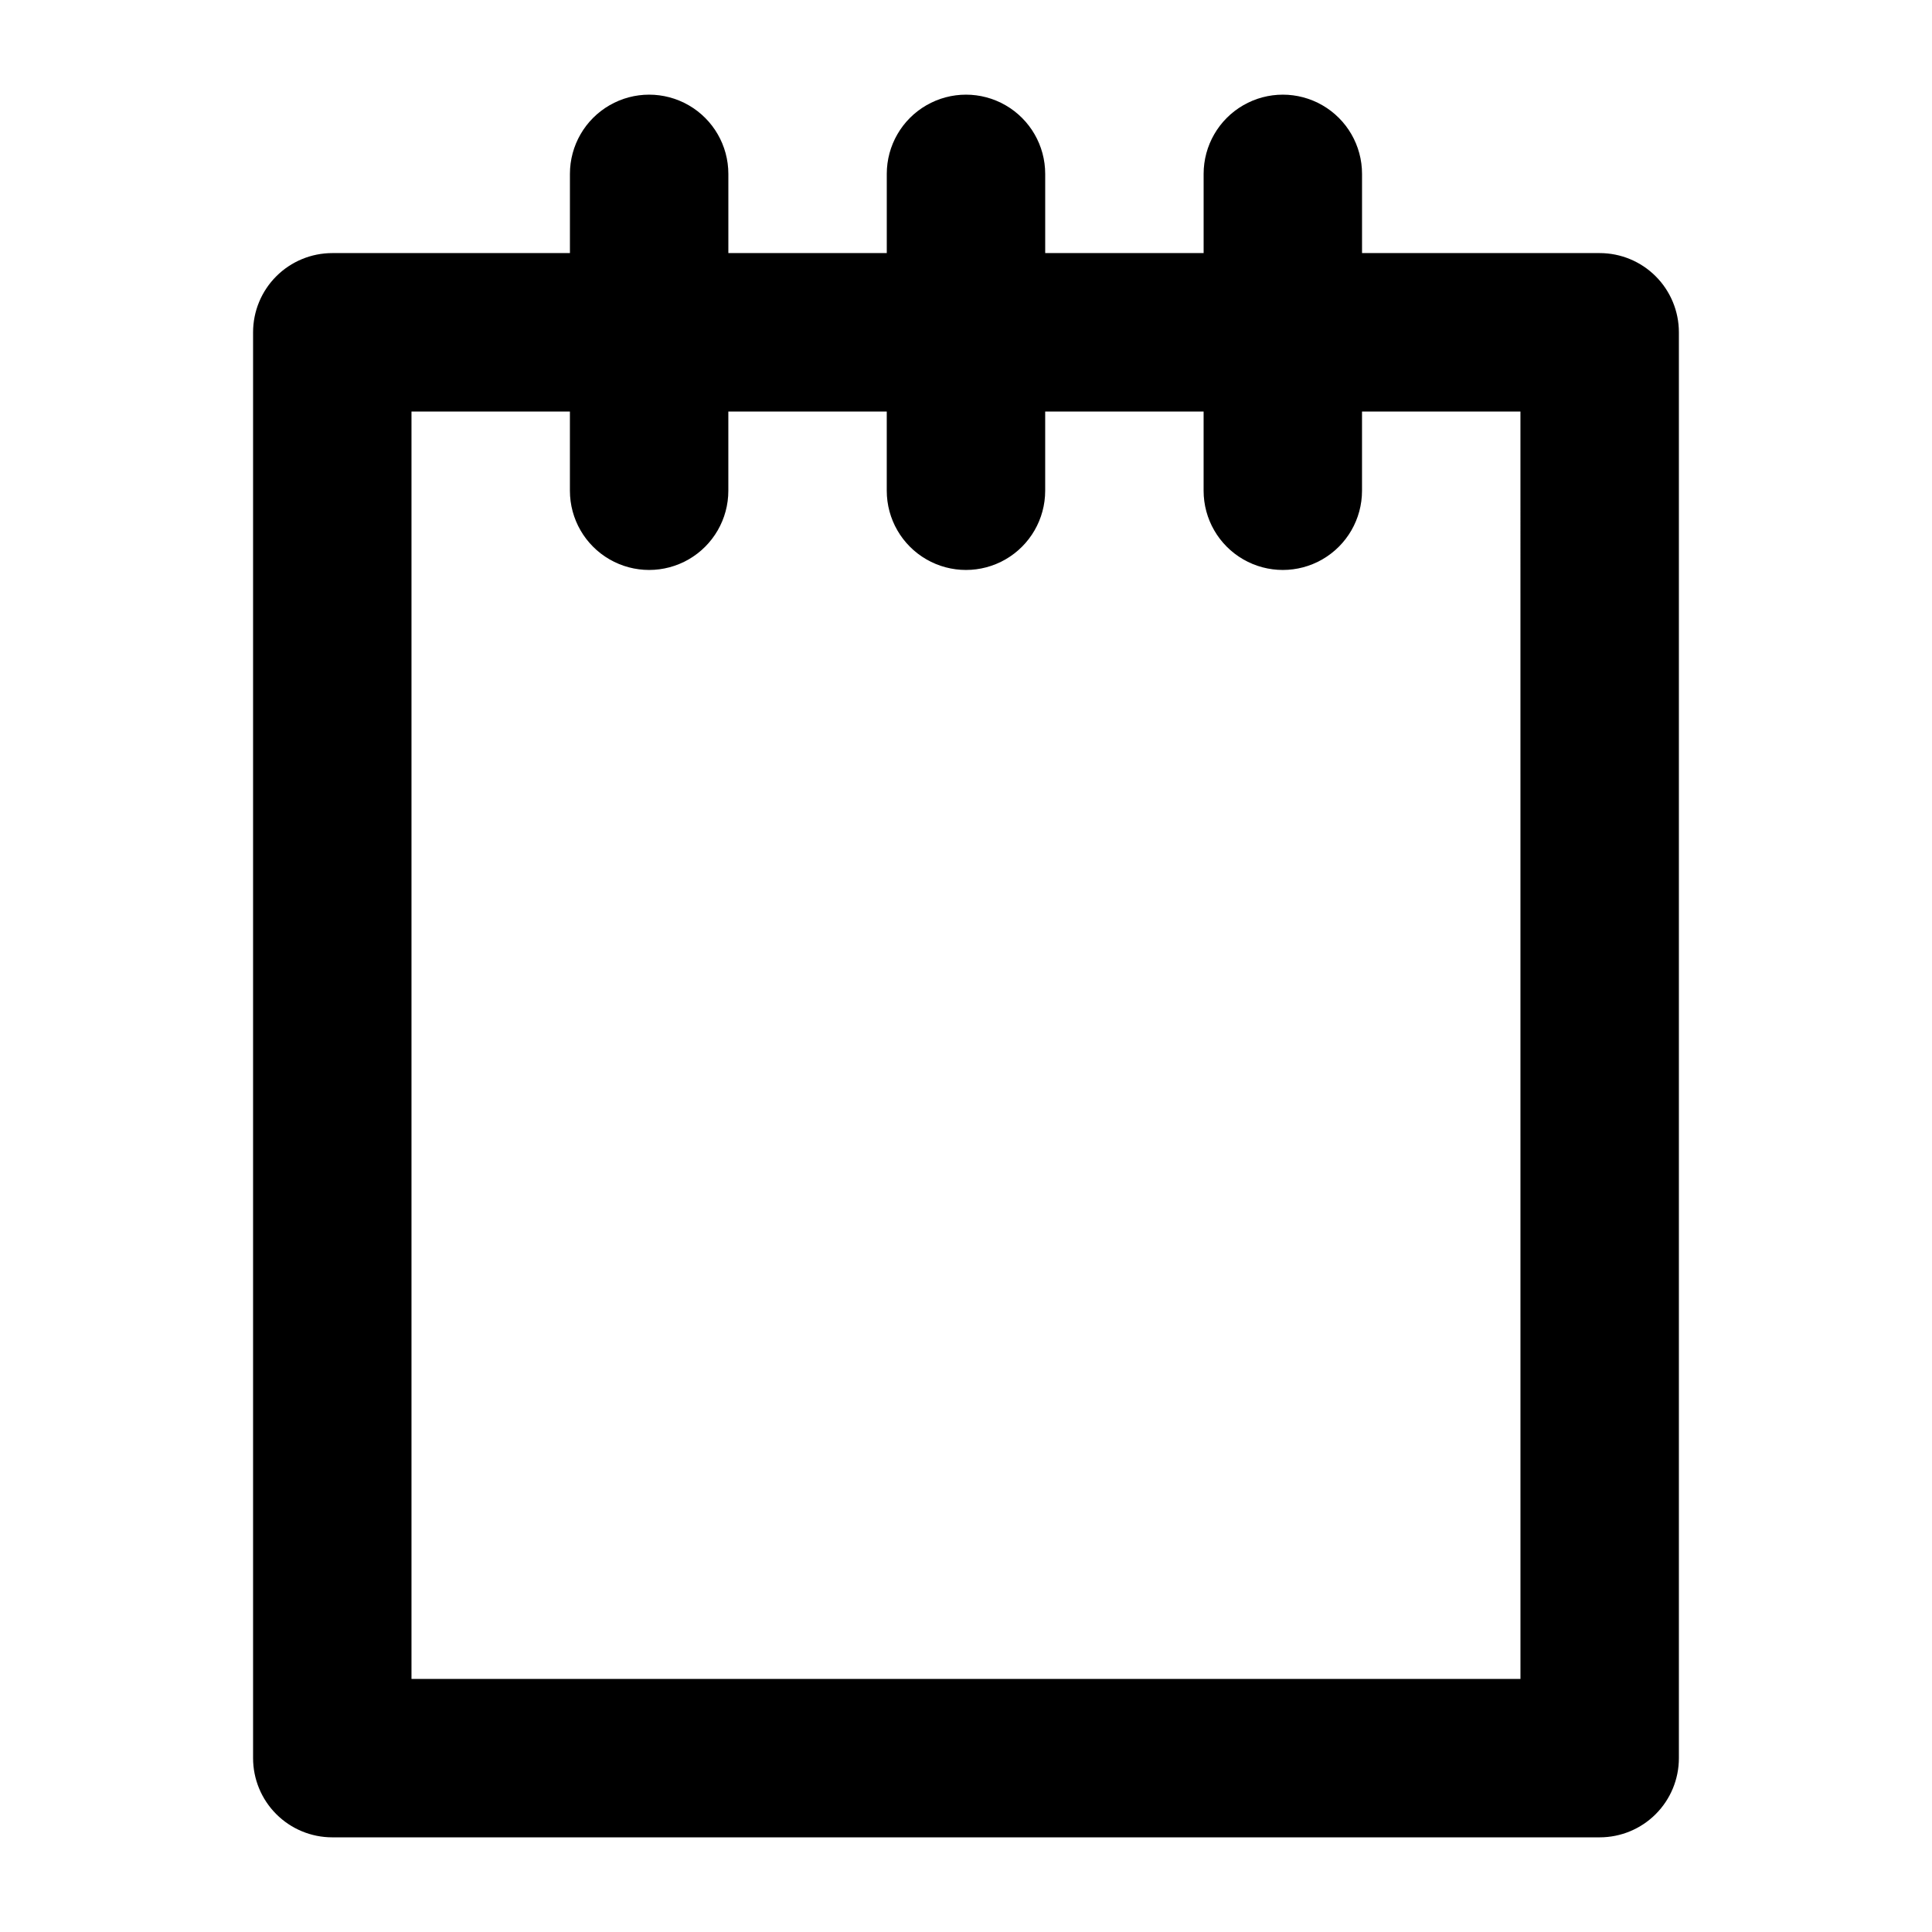 <?xml version="1.0" encoding="UTF-8"?>
<!-- Uploaded to: SVG Repo, www.svgrepo.com, Generator: SVG Repo Mixer Tools -->
<svg fill="#000000" width="800px" height="800px" version="1.1" viewBox="144 144 512 512" xmlns="http://www.w3.org/2000/svg">
 <path d="m567.93 211.07h-62.977v-20.992c0-7.5-4-14.43-10.496-18.18-6.492-3.75-14.496-3.75-20.988 0-6.496 3.75-10.496 10.68-10.496 18.18v20.992h-41.984v-20.992c0-7.5-4.004-14.43-10.496-18.18-6.496-3.75-14.5-3.75-20.992 0-6.496 3.75-10.496 10.68-10.496 18.18v20.992h-41.984v-20.992c0-7.5-4.004-14.43-10.496-18.18-6.496-3.75-14.5-3.75-20.992 0-6.496 3.75-10.496 10.68-10.496 18.18v20.992h-62.977c-5.566 0-10.906 2.211-14.844 6.148s-6.148 9.277-6.148 14.844v377.86c0 5.57 2.211 10.906 6.148 14.844s9.277 6.148 14.844 6.148h335.87c5.57 0 10.91-2.211 14.844-6.148 3.938-3.938 6.148-9.273 6.148-14.844v-377.86c0-5.566-2.211-10.906-6.148-14.844-3.934-3.938-9.273-6.148-14.844-6.148zm-20.992 377.86h-293.89v-335.87h41.984v20.992c0 7.5 4 14.43 10.496 18.18 6.492 3.75 14.496 3.75 20.992 0 6.492-3.75 10.496-10.68 10.496-18.18v-20.992h41.984v20.992c0 7.5 4 14.43 10.496 18.18 6.492 3.75 14.496 3.75 20.992 0 6.492-3.75 10.496-10.68 10.496-18.18v-20.992h41.984v20.992c0 7.5 4 14.43 10.496 18.18 6.492 3.75 14.496 3.75 20.988 0 6.496-3.75 10.496-10.68 10.496-18.18v-20.992h41.984z"/>
</svg>